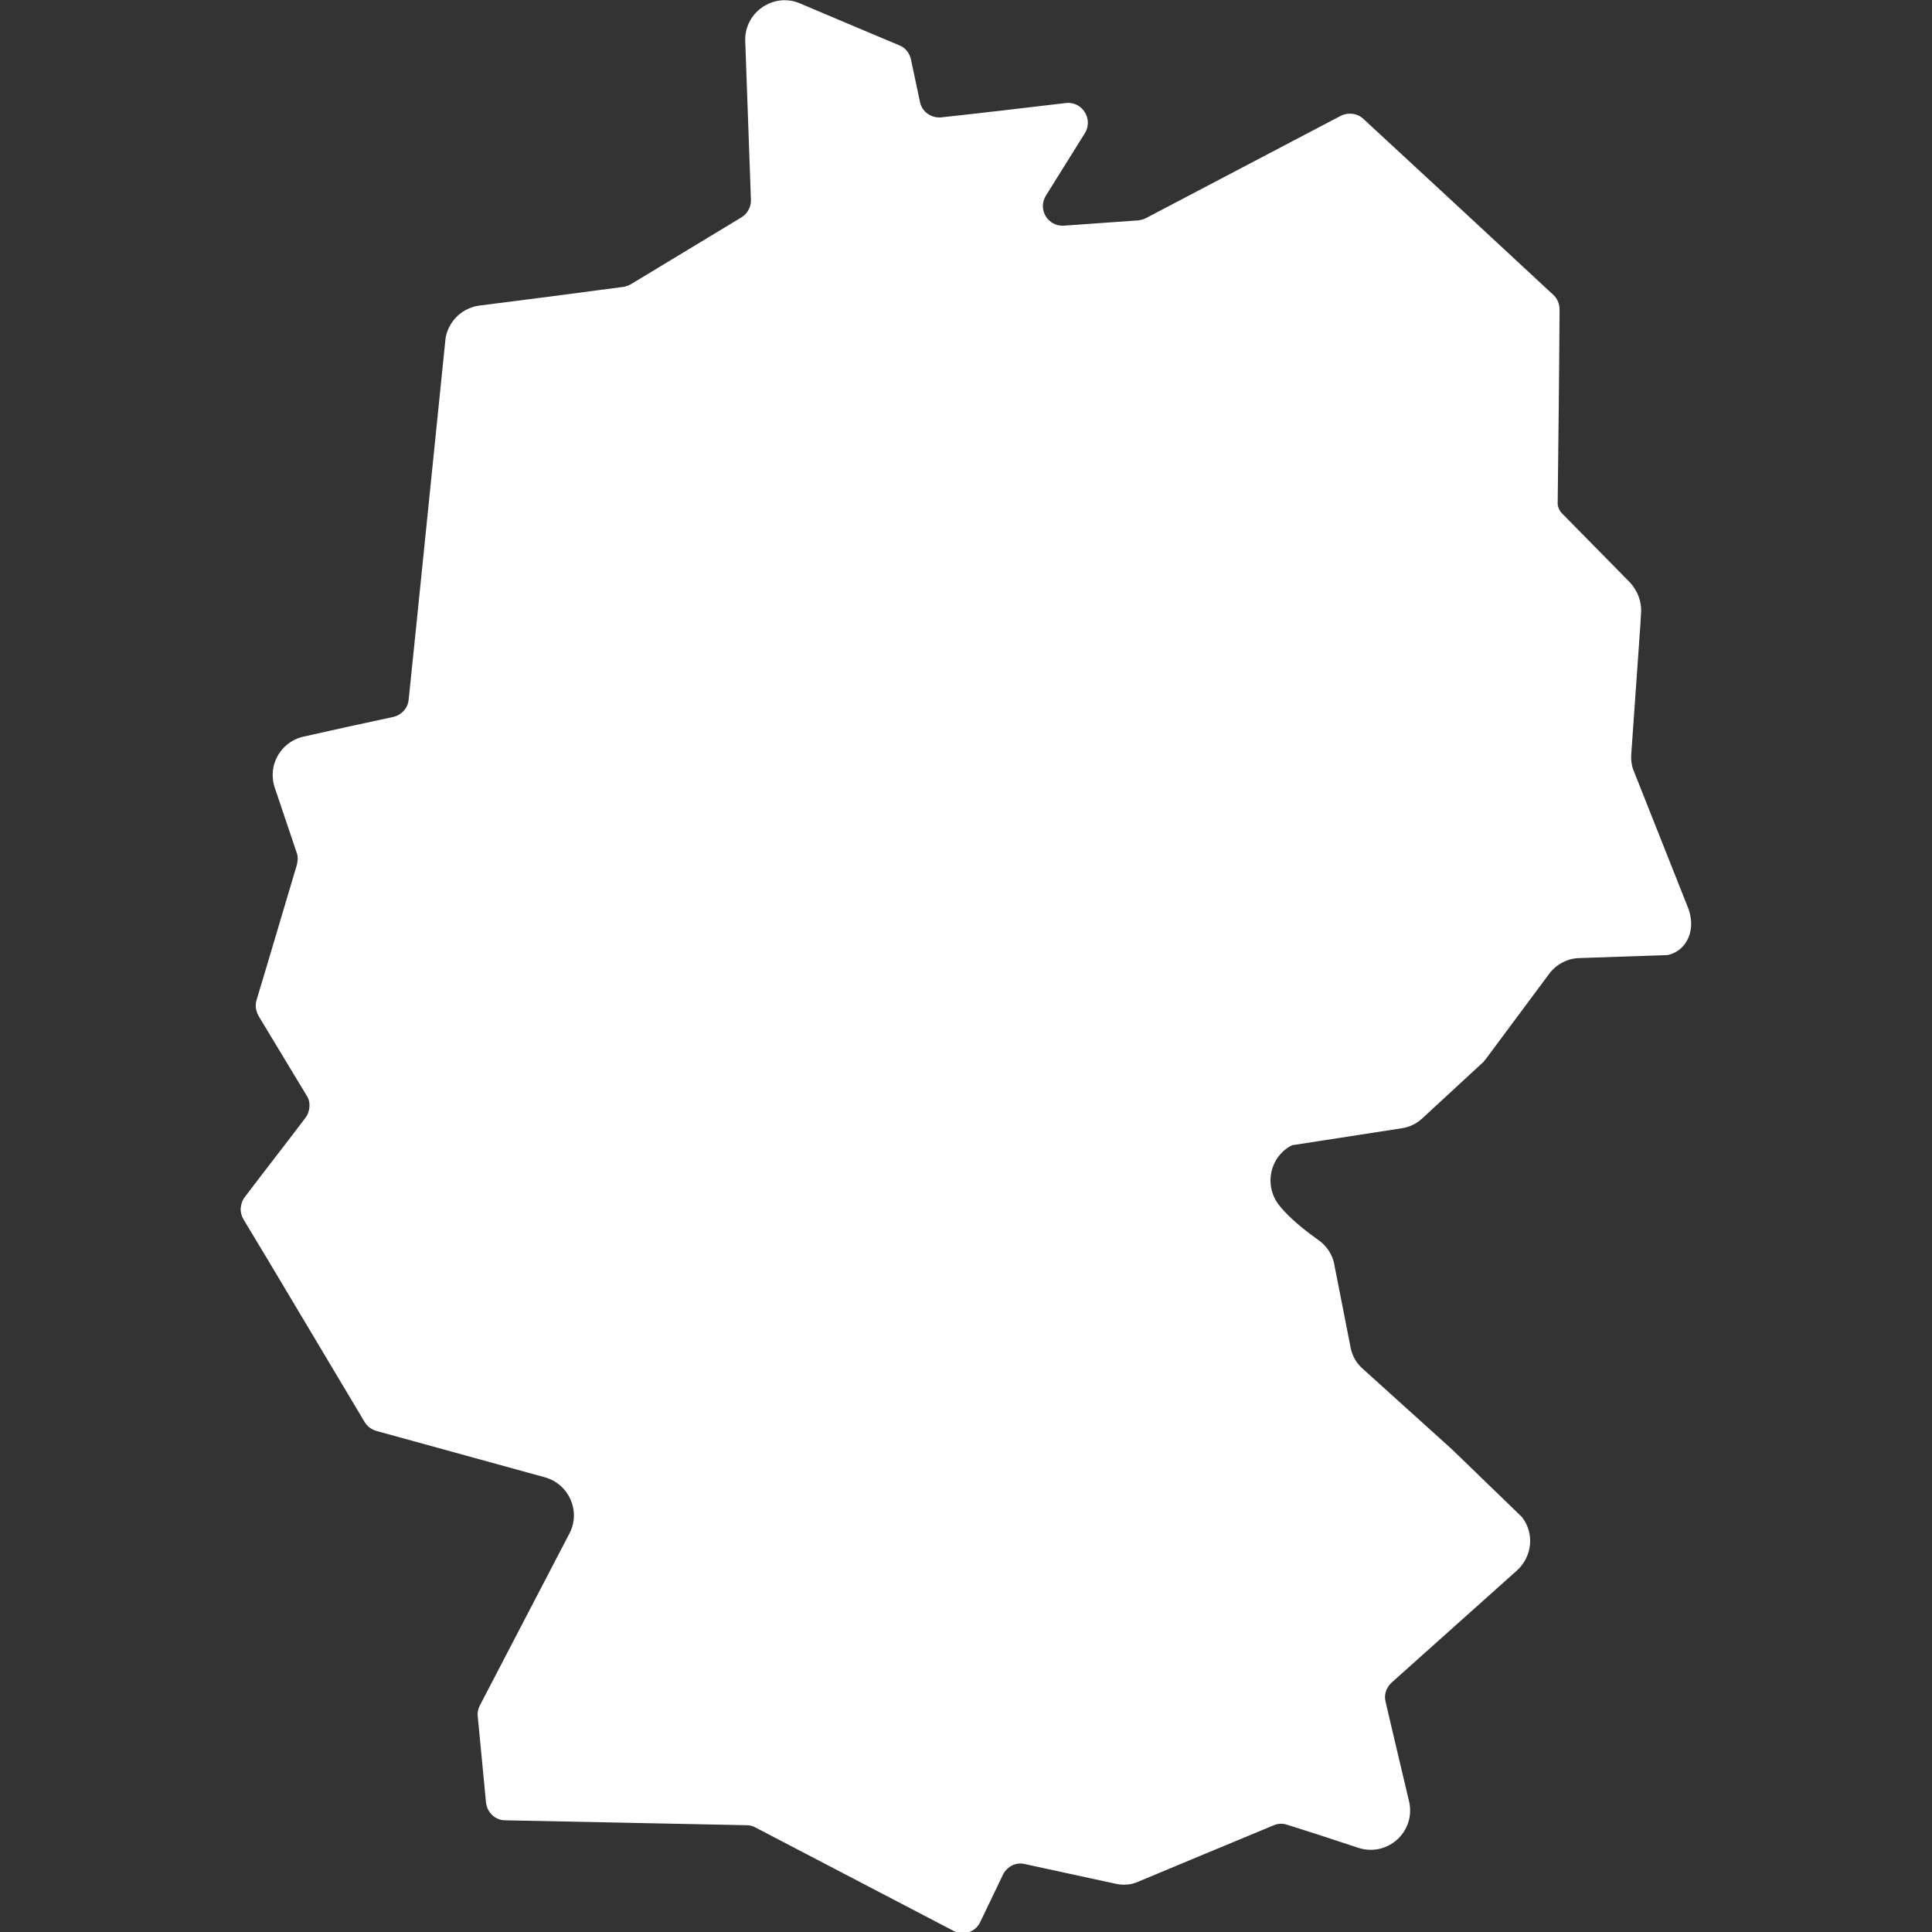 <svg version="1.1" id="Capa_1" xmlns="http://www.w3.org/2000/svg" xmlns:xlink="http://www.w3.org/1999/xlink" x="0px" y="0px" viewBox="0 0 512 512" style="enable-background:new 0 0 512 512;" xml:space="preserve"><rect x="0" y="0" width="512" height="512" fill="#333333" stroke="none"/><path fill="#FFFFFF" d="M447.2,240.2L433,204.4c-0.6-1.4-0.8-3-0.7-4.5l2.4-34.1l0,0h0l0.2-3.4h0c0.2-2.9-0.9-5.8-2.9-8l-18.1-18.4 c-0.6-0.6-1-1.5-1.1-2.3c0-0.1,0-0.1,0-0.2c0.2-17.2,0.4-34.3,0.5-51.5c0-1.5-0.6-2.9-1.7-3.9c-16.8-15.6-33.5-31.1-50.3-46.6 c-1.6-1.5-4-1.8-6-0.8c-17.2,9-34.4,18.1-51.6,27.1c-0.6,0.3-1.3,0.5-2,0.6l-19.7,1.4c-4.3,0.3-7.1-4.3-4.8-8l10.3-16.5 c2.3-3.7-0.7-8.5-5-8c-11,1.3-22,2.6-33,3.8c-2.7,0.3-5.2-1.5-5.7-4.1c-0.8-3.8-1.6-7.5-2.4-11.3c-0.4-1.7-1.5-3.1-3.1-3.7 c-8.8-3.7-17.6-7.4-26.3-11.1c-7-3-14.8,2.4-14.5,10c0.5,14,1,28,1.5,42c0.1,1.9-0.9,3.7-2.5,4.7c-1.6,1-3.2,1.9-4.8,2.9 c0,0,0,0,0,0c-8.1,4.9-16.2,9.8-24.3,14.7c-0.3,0.2-0.6,0.3-1,0.5c-0.3,0.1-0.7,0.2-1,0.3c-12.8,1.7-25.7,3.4-38.5,5 c-0.6,0.1-1.2,0.2-1.7,0.4c-2.5,0.8-4.6,2.5-5.9,4.8c-0.7,1.2-1.2,2.7-1.3,4.2c-2.6,25.2-5.1,50.4-7.7,75.6h0 c-0.7,6.5-1.3,12.9-2,19.4c-0.2,2.3-1.9,4.1-4.1,4.6c-7.9,1.7-15.8,3.4-23.7,5.2c-4.6,1-7.7,4.8-8.2,9.1c-0.1,1.4,0,3,0.5,4.4 c1.9,5.7,3.9,11.5,5.8,17.2c0.2,0.5,0.3,1,0.3,1.6c0,0.5-0.1,1.1-0.2,1.6c-3.6,12-7.1,24-10.7,35.9c-0.1,0.4-0.2,0.7-0.2,1.1 c-0.1,1.1,0.2,2.2,0.7,3.1c4.3,7.1,8.5,14.1,12.8,21.2c0.6,0.9,0.8,2,0.7,3c-0.1,1-0.4,2-1.1,2.9c-5.3,7-10.7,13.9-16,20.9 c-0.7,0.9-1,1.9-1.1,2.9c-0.1,1,0.2,2.1,0.7,3l7.1,11.8l0,0l25,41.9c0.7,1.2,1.8,2,3.1,2.4c14.9,4.1,29.8,8.2,44.7,12.3 c6.4,1.8,9.6,9,6.5,14.9c-7.9,15.2-15.8,30.3-23.7,45.5c-0.5,0.9-0.7,1.9-0.6,2.9c0.7,7.6,1.5,15.2,2.2,22.9 c0.3,2.6,2.4,4.7,5.1,4.7l64,1.3c0.8,0,1.6,0.2,2.3,0.6c17.5,9.1,35,18.3,52.5,27.4c2.6,1.4,5.9,0.3,7.1-2.4l6-12.5 c1.1-2.2,3.5-3.4,5.8-2.8c8,1.7,16,3.5,24,5.2c2.1,0.5,4.3,0.3,6.2-0.6c11.9-5,23.8-9.9,35.8-14.9c1.2-0.5,2.4-0.5,3.6-0.1 c6.3,2,12.5,4,18.8,6.1c7.8,2.5,15.3-4.4,13.4-12.4c0-0.1-0.1-0.3-0.1-0.4c-1.3-5.5-2.6-11-3.9-16.5c0,0,0,0,0,0 c-0.7-3.1-1.5-6.3-2.2-9.4c-0.5-1.9,0.2-3.8,1.6-5.1l33.2-29.7h0c4.1-3.7,4.7-9.9,1.3-14.2l-18.5-17.9l-23.7-21.4 c-1.7-1.5-2.8-3.5-3.2-5.7l-4.3-21.9c0,0,0-0.1,0-0.1h0c-0.5-2.5-2-4.8-4.1-6.3c-3.1-2.2-7.7-5.7-10.6-9.4c-4-5.2-2.4-12.8,3.5-15.8 l29.1-4.5c2-0.3,3.9-1.2,5.4-2.6l15.6-14.4c0.5-0.4,0.9-0.9,1.3-1.4l16.8-22.6c1.9-2.5,4.8-4,7.9-4.1l23.5-0.8v0 C447.2,251.9,449.7,246.1,447.2,240.2z"/></svg> 